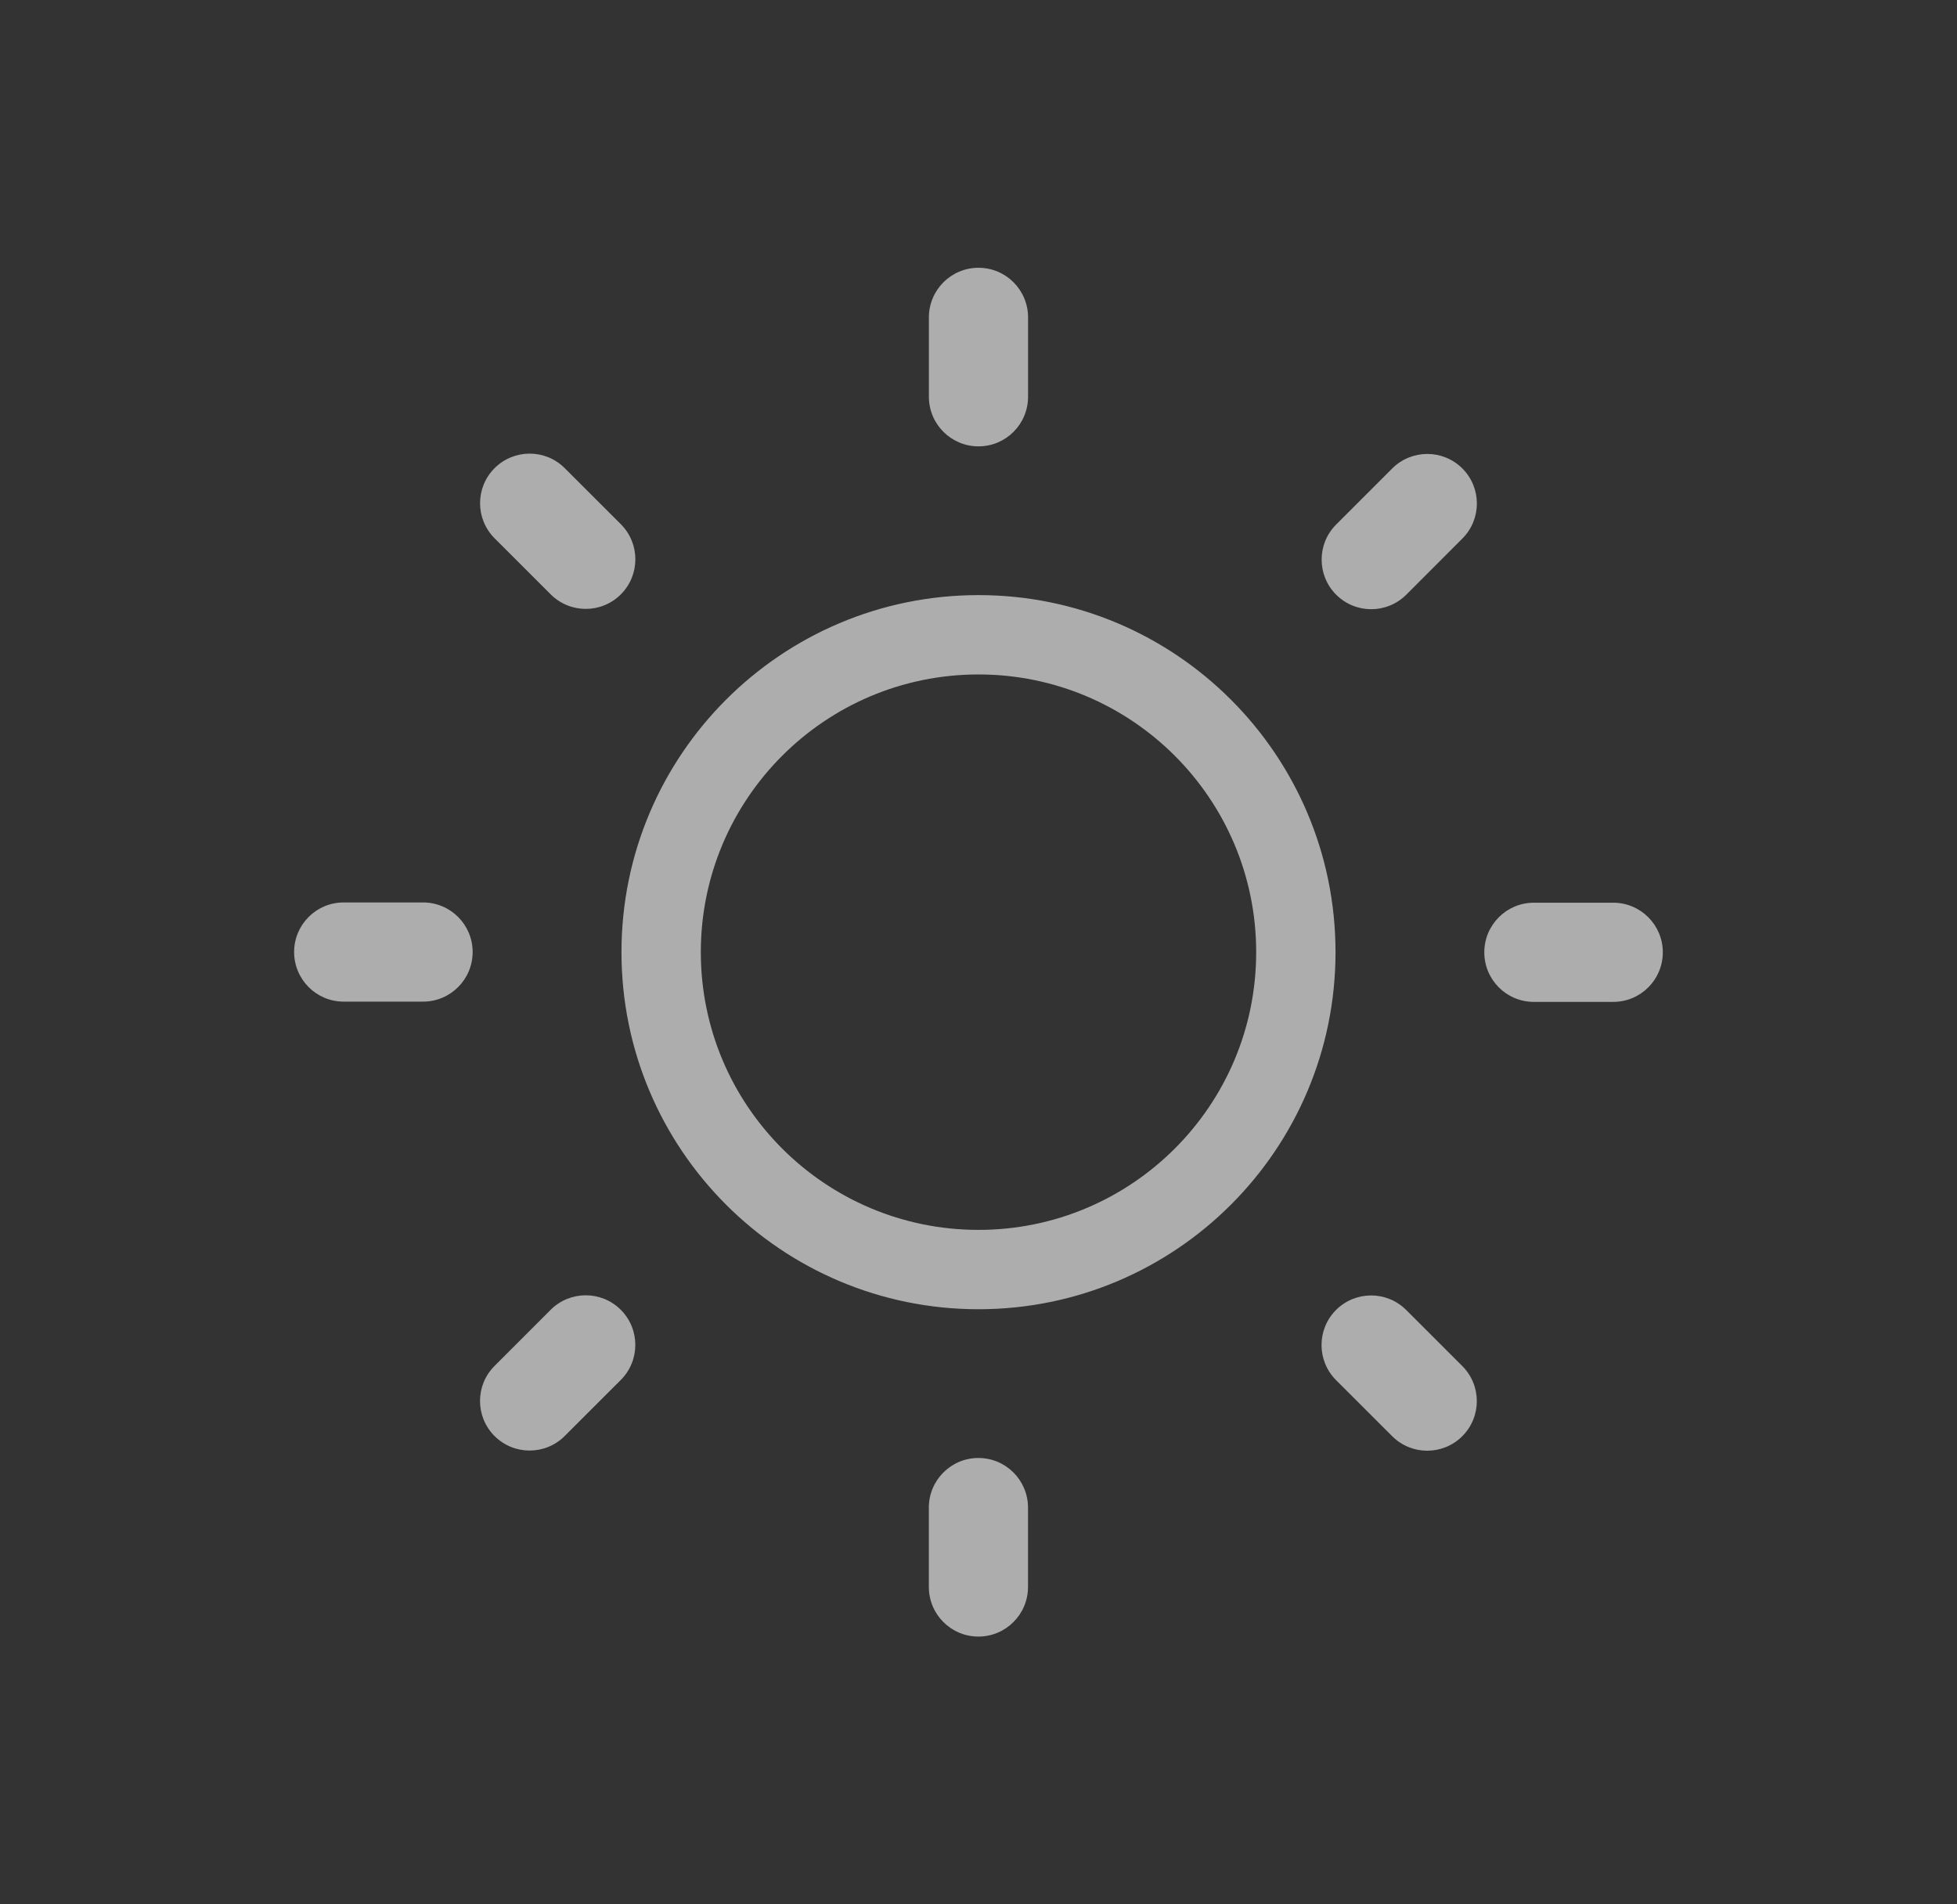 <svg width="37" height="36" viewBox="0 0 37 36" fill="none" xmlns="http://www.w3.org/2000/svg">
<rect x="0" y="0" width="37" height="36" fill="#333333" stroke="none"/>
<path fill-rule="evenodd" clip-rule="evenodd" d="M18.5 5.062C19.018 5.062 19.437 5.482 19.437 6V7.5C19.437 8.018 19.018 8.438 18.5 8.438C17.982 8.438 17.562 8.018 17.562 7.5V6C17.562 5.482 17.982 5.062 18.5 5.062ZM18.5 12.75C15.6 12.75 13.25 15.101 13.25 18C13.25 20.899 15.6 23.25 18.5 23.25C21.399 23.25 23.75 20.899 23.75 18C23.75 15.101 21.399 12.75 18.5 12.75ZM11.75 18C11.75 14.272 14.772 11.25 18.5 11.25C22.228 11.25 25.25 14.272 25.25 18C25.25 21.728 22.228 24.75 18.5 24.75C14.772 24.75 11.75 21.728 11.75 18ZM10.677 8.85C10.311 8.484 9.718 8.484 9.351 8.85C8.985 9.216 8.985 9.809 9.351 10.176L10.412 11.236C10.778 11.602 11.372 11.602 11.738 11.236C12.104 10.87 12.104 10.277 11.738 9.91L10.677 8.85ZM5.561 17.997C5.561 17.479 5.98 17.06 6.498 17.06H7.998C8.516 17.06 8.936 17.479 8.936 17.997C8.936 18.515 8.516 18.935 7.998 18.935H6.498C5.98 18.935 5.561 18.515 5.561 17.997ZM9.35 25.822C8.984 26.188 8.984 26.781 9.35 27.147C9.717 27.513 10.31 27.513 10.676 27.147L11.737 26.087C12.103 25.721 12.103 25.127 11.737 24.761C11.371 24.395 10.777 24.395 10.411 24.761L9.35 25.822ZM18.498 30.938C17.981 30.938 17.561 30.518 17.561 30V28.5C17.561 27.982 17.981 27.562 18.498 27.562C19.016 27.562 19.436 27.982 19.436 28.5V30C19.436 30.518 19.016 30.938 18.498 30.938ZM26.321 27.15C26.687 27.516 27.281 27.516 27.647 27.15C28.013 26.784 28.013 26.191 27.647 25.824L26.586 24.764C26.22 24.398 25.626 24.398 25.26 24.764C24.894 25.13 24.894 25.723 25.26 26.09L26.321 27.15ZM31.438 18.003C31.438 18.521 31.018 18.94 30.5 18.94H29C28.483 18.94 28.063 18.521 28.063 18.003C28.063 17.485 28.483 17.065 29 17.065H30.5C31.018 17.065 31.438 17.485 31.438 18.003ZM27.648 10.181C28.014 9.815 28.014 9.222 27.648 8.856C27.282 8.49 26.689 8.49 26.322 8.856L25.262 9.916C24.896 10.282 24.896 10.876 25.262 11.242C25.628 11.608 26.221 11.608 26.588 11.242L27.648 10.181Z" fill="white" fill-opacity="0.6"/>
</svg>
